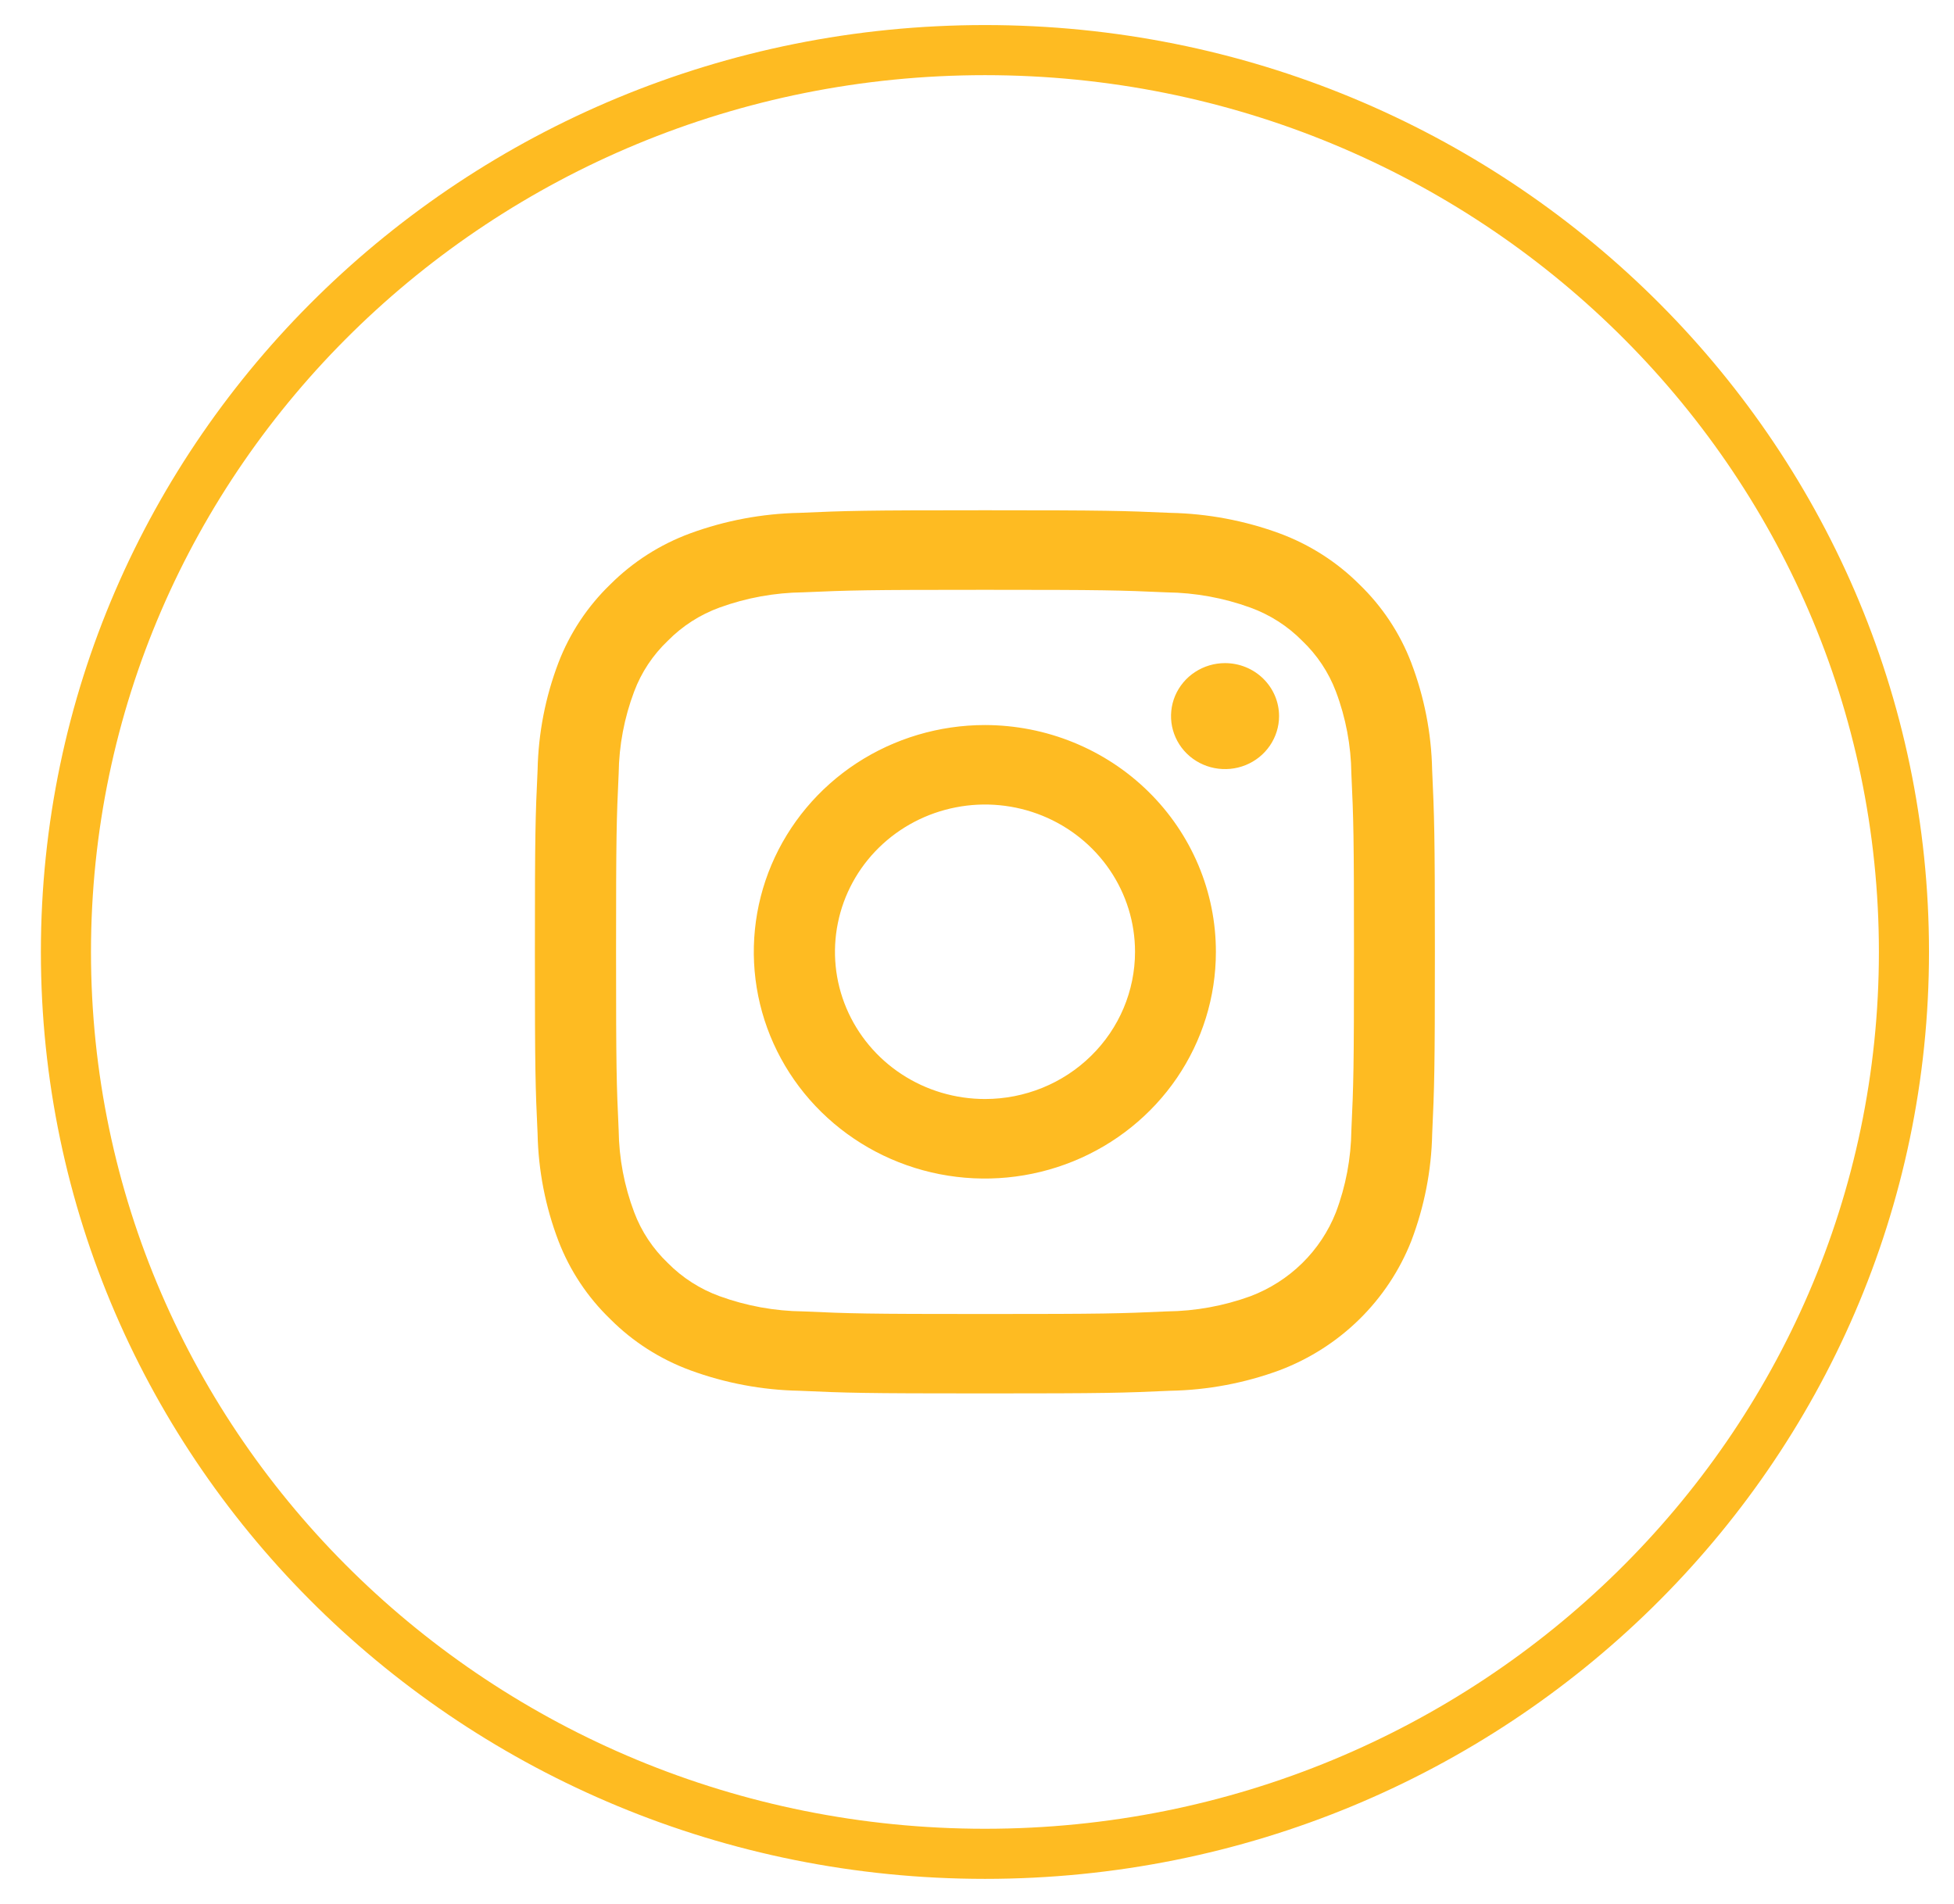 <svg width="39" height="38" viewBox="0 0 39 38" fill="none" xmlns="http://www.w3.org/2000/svg">
<path fill-rule="evenodd" clip-rule="evenodd" d="M25.529 14.293C25.529 14.502 25.465 14.707 25.347 14.88C25.228 15.055 25.06 15.19 24.863 15.27C24.666 15.35 24.449 15.371 24.24 15.33C24.031 15.29 23.839 15.189 23.688 15.041C23.537 14.893 23.435 14.704 23.393 14.499C23.352 14.294 23.373 14.081 23.454 13.888C23.536 13.695 23.674 13.529 23.852 13.413C24.029 13.297 24.237 13.235 24.45 13.235C24.736 13.235 25.011 13.346 25.213 13.545C25.415 13.743 25.529 14.012 25.529 14.293ZM19.66 21.935C19.067 21.935 18.488 21.763 17.996 21.44C17.503 21.117 17.12 20.658 16.893 20.121C16.666 19.584 16.607 18.993 16.723 18.423C16.838 17.853 17.123 17.329 17.542 16.918C17.961 16.507 18.495 16.227 19.076 16.114C19.656 16 20.259 16.059 20.806 16.281C21.353 16.504 21.821 16.88 22.15 17.364C22.479 17.847 22.654 18.415 22.654 18.996C22.654 19.776 22.339 20.523 21.777 21.074C21.216 21.625 20.454 21.935 19.66 21.935ZM19.66 14.471C18.748 14.471 17.856 14.736 17.097 15.232C16.338 15.729 15.747 16.436 15.397 17.262C15.048 18.089 14.956 18.999 15.133 19.877C15.31 20.755 15.749 21.562 16.394 22.195C17.038 22.828 17.86 23.26 18.754 23.435C19.649 23.61 20.576 23.521 21.419 23.179C22.262 22.837 22.982 22.258 23.49 21.514C23.997 20.77 24.268 19.895 24.268 19C24.269 18.406 24.15 17.817 23.919 17.268C23.687 16.718 23.348 16.219 22.92 15.799C22.492 15.378 21.984 15.045 21.424 14.817C20.865 14.589 20.265 14.472 19.66 14.471ZM19.66 11.772C22.055 11.772 22.342 11.781 23.288 11.823C23.858 11.83 24.422 11.933 24.956 12.127C25.347 12.269 25.7 12.495 25.989 12.788C26.288 13.072 26.518 13.418 26.663 13.801C26.861 14.325 26.965 14.879 26.972 15.438C27.015 16.367 27.024 16.646 27.024 19C27.024 21.354 27.015 21.632 26.972 22.561C26.965 23.12 26.861 23.674 26.663 24.198C26.513 24.578 26.284 24.923 25.991 25.211C25.697 25.5 25.345 25.724 24.958 25.871C24.424 26.065 23.86 26.168 23.29 26.174C22.343 26.217 22.059 26.226 19.661 26.226C17.263 26.226 16.979 26.217 16.032 26.174C15.462 26.168 14.898 26.065 14.364 25.871C13.973 25.729 13.621 25.503 13.331 25.21C13.032 24.925 12.802 24.579 12.658 24.196C12.46 23.672 12.355 23.119 12.348 22.559C12.305 21.63 12.296 21.352 12.296 18.998C12.296 16.645 12.305 16.366 12.348 15.437C12.355 14.878 12.46 14.324 12.658 13.8C12.802 13.417 13.032 13.071 13.331 12.787C13.621 12.493 13.973 12.267 14.364 12.125C14.898 11.931 15.462 11.829 16.032 11.822C16.975 11.781 17.259 11.772 19.66 11.772ZM19.66 10.184C17.218 10.184 16.912 10.194 15.954 10.236C15.209 10.251 14.472 10.39 13.774 10.646C13.174 10.867 12.632 11.214 12.183 11.662C11.726 12.103 11.373 12.636 11.147 13.224C10.886 13.909 10.745 14.632 10.73 15.363C10.686 16.304 10.676 16.603 10.676 19C10.676 21.396 10.686 21.693 10.73 22.634C10.745 23.364 10.886 24.086 11.147 24.77C11.373 25.358 11.727 25.891 12.184 26.331C12.632 26.78 13.175 27.127 13.774 27.348C14.472 27.605 15.21 27.744 15.955 27.758C16.912 27.801 17.218 27.811 19.657 27.811C22.097 27.811 22.402 27.801 23.36 27.758C24.105 27.744 24.843 27.605 25.541 27.348C26.137 27.122 26.679 26.776 27.131 26.332C27.583 25.888 27.936 25.356 28.167 24.771C28.428 24.086 28.57 23.363 28.585 22.631C28.628 21.692 28.639 21.391 28.639 18.998C28.639 16.604 28.627 16.304 28.584 15.363C28.569 14.632 28.427 13.909 28.166 13.224C27.941 12.636 27.587 12.103 27.13 11.662C26.681 11.214 26.139 10.868 25.54 10.646C24.842 10.39 24.105 10.251 23.36 10.236C22.402 10.194 22.096 10.184 19.66 10.184Z" fill="#FEBB22"/>
<path d="M19.659 37C29.789 37 38.001 28.941 38.001 19C38.001 9.059 29.789 1 19.659 1C9.529 1 1.316 9.059 1.316 19C1.316 28.941 9.529 37 19.659 37Z" stroke="#FEBB22"/>
</svg>

